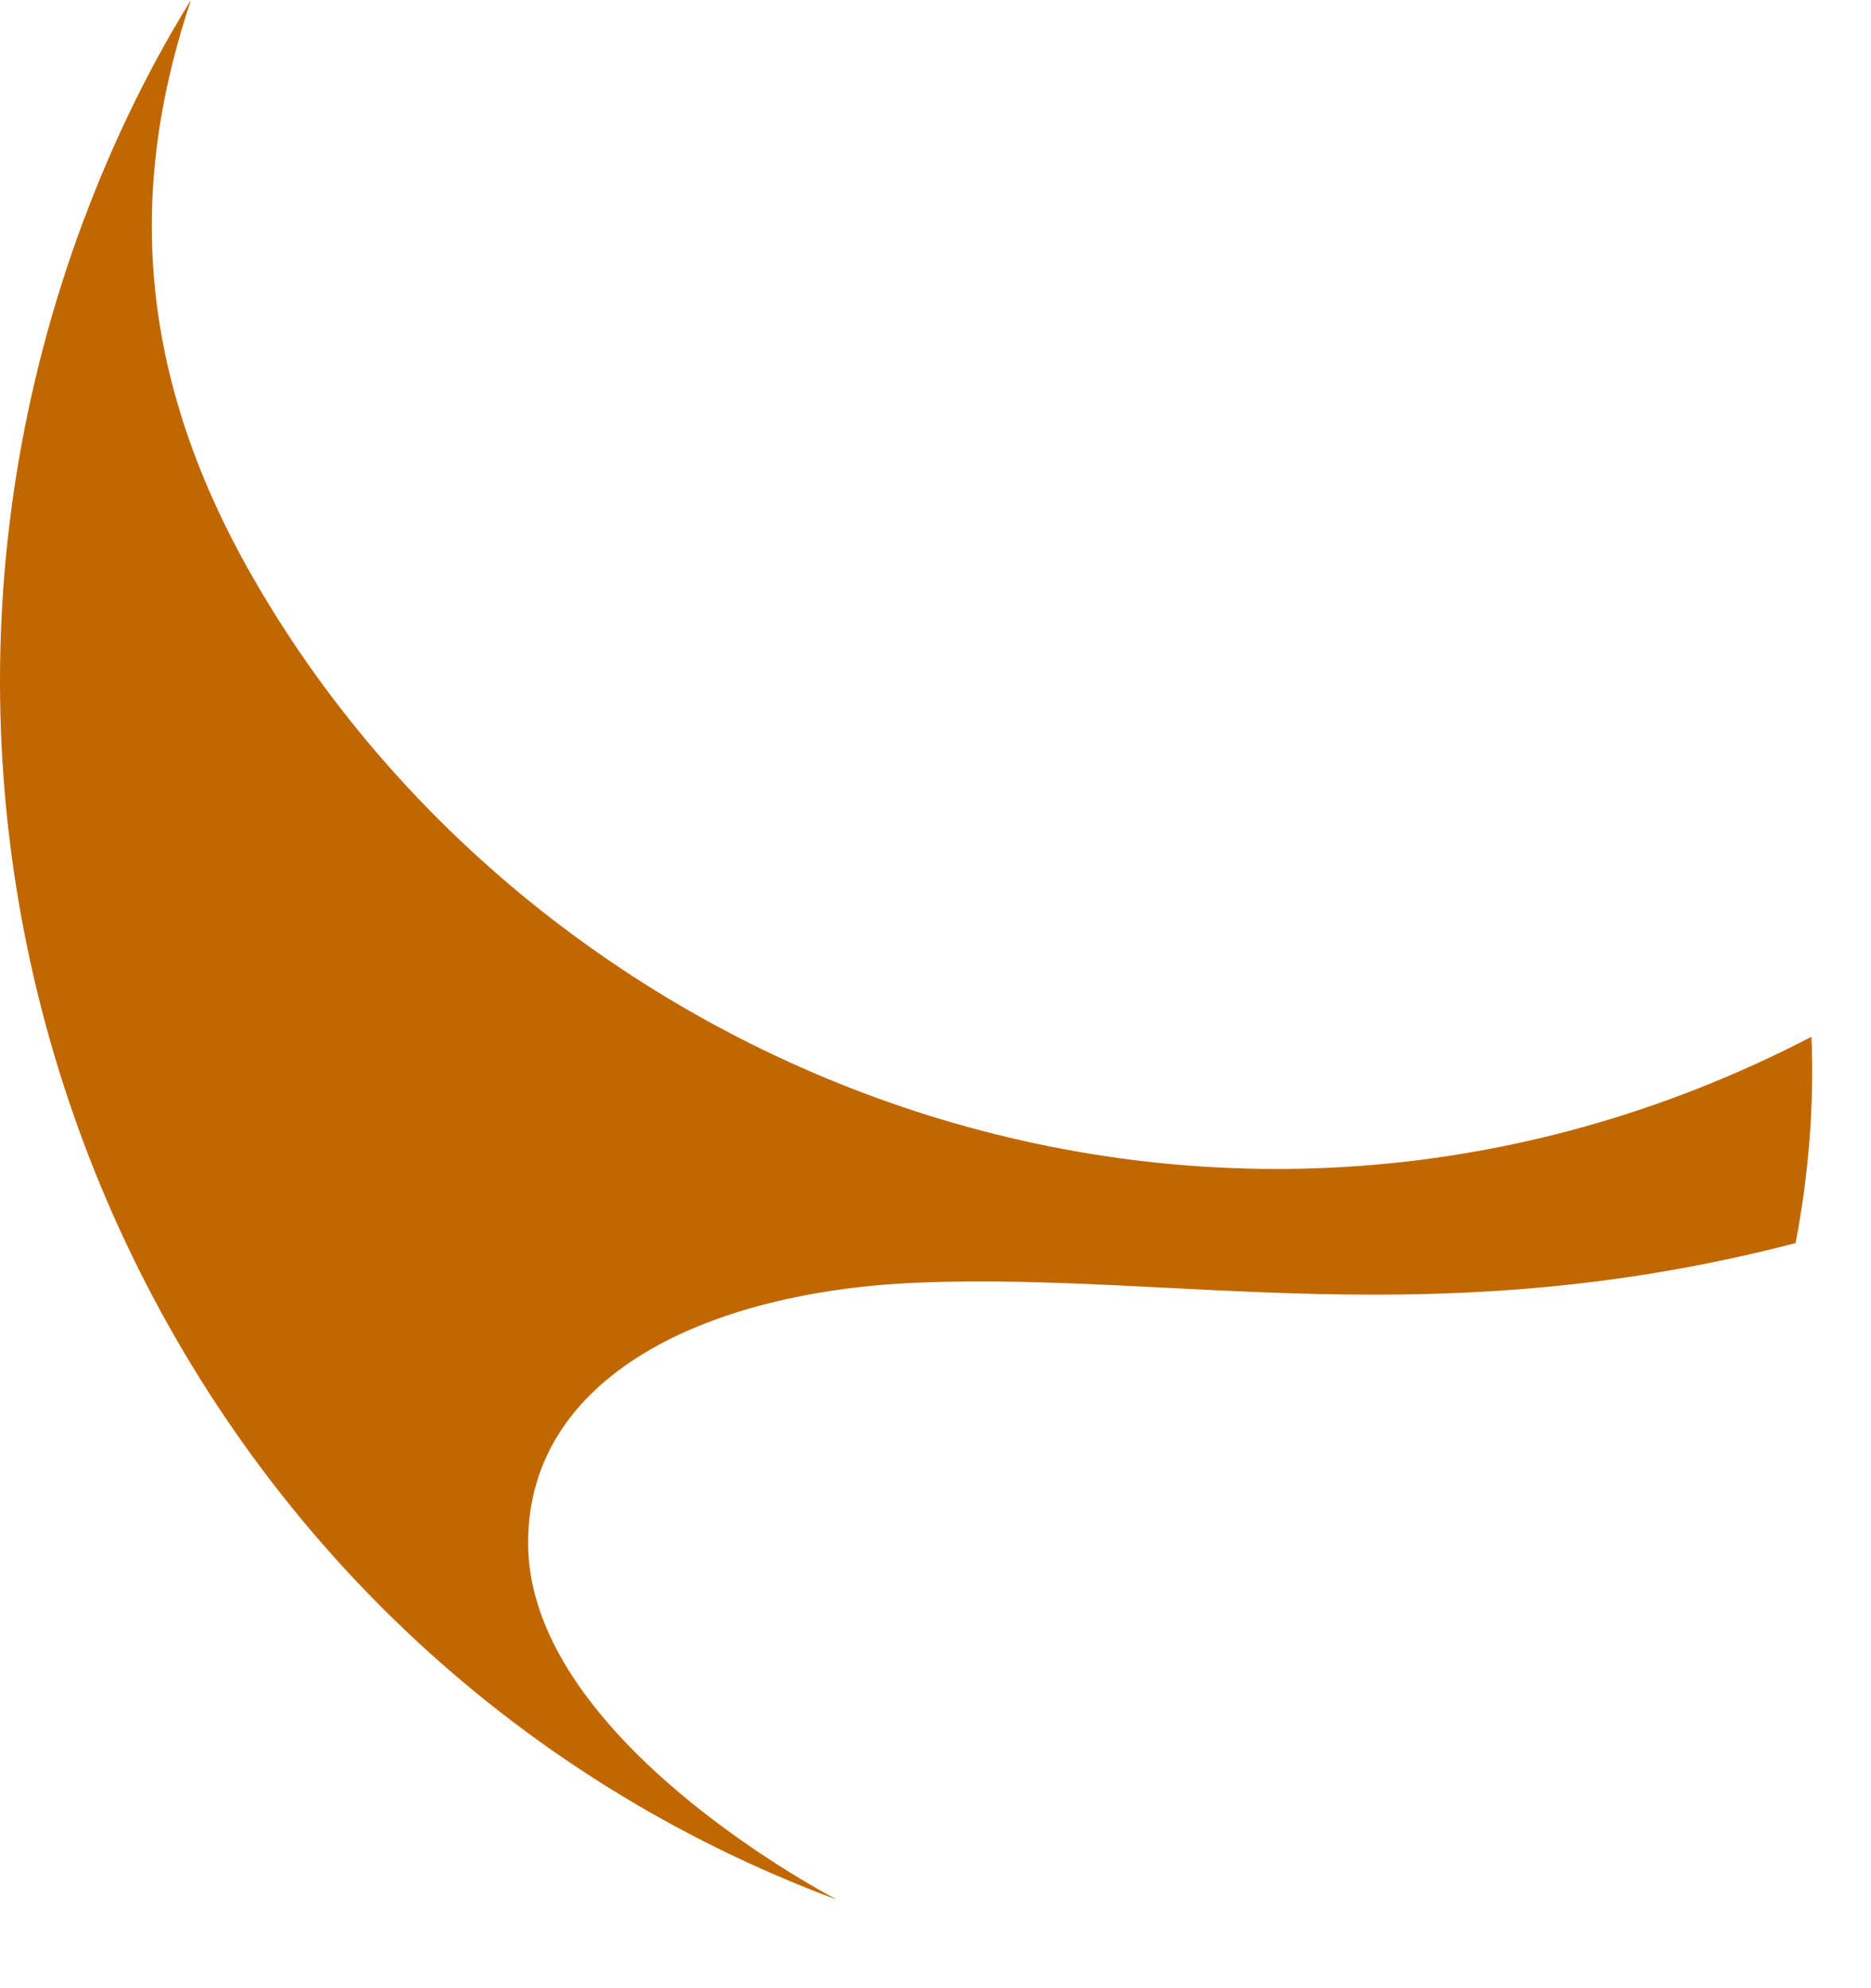 <?xml version="1.0" encoding="utf-8"?>
<svg xmlns="http://www.w3.org/2000/svg" fill="none" height="100%" overflow="visible" preserveAspectRatio="none" style="display: block;" viewBox="0 0 16 17" width="100%">
<path d="M7.855 10.967C10.065 10.878 12.275 11.429 15.355 10.629C15.466 10.054 15.515 9.453 15.491 8.865C10.41 11.504 4.604 9.254 2.135 4.889C1.068 3.001 1.165 1.4 1.633 0C1.239 0.637 0.92 1.313 0.663 2.025C-1.399 7.777 1.51 14.142 7.156 16.243C6.457 15.867 4.516 14.642 4.516 13.193C4.516 11.767 6.039 11.041 7.855 10.967Z" fill="#C16700" id="Vector"/>
</svg>